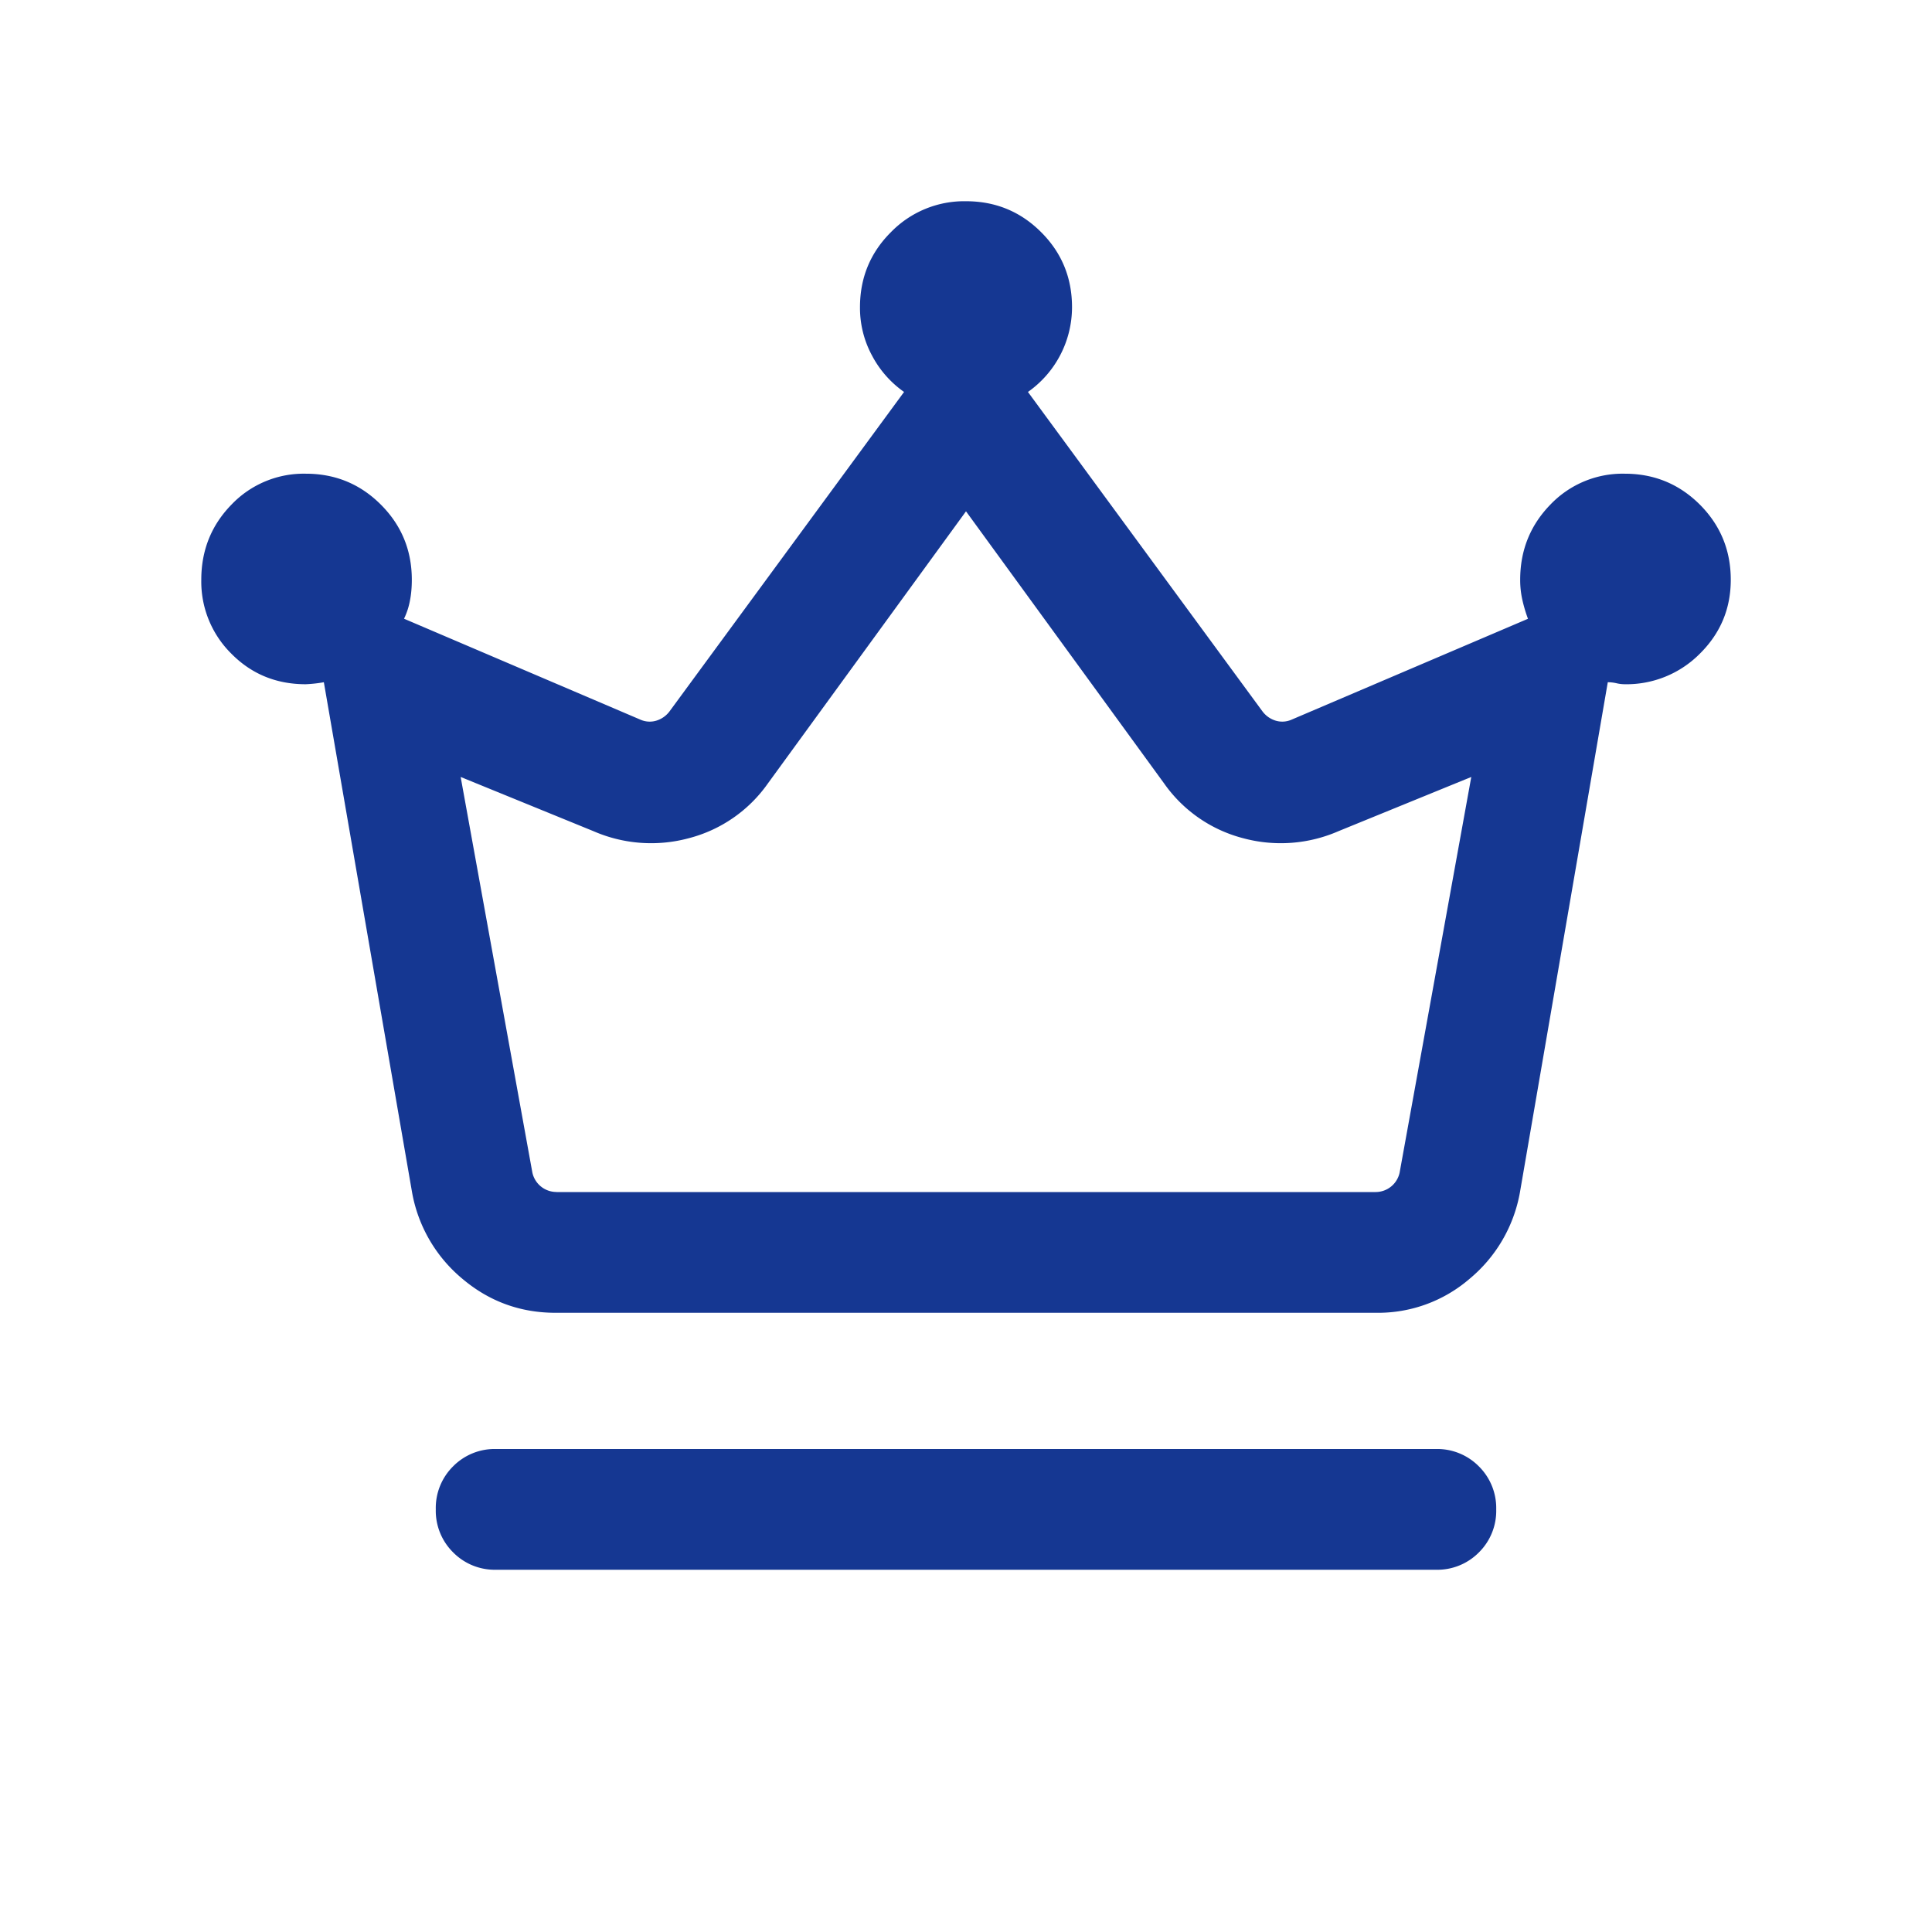 <svg xmlns="http://www.w3.org/2000/svg" width="32" height="32" fill="none"><mask id="a" width="32" height="32" x="0" y="0" maskUnits="userSpaceOnUse" style="mask-type:alpha"><path fill="#D9D9D9" d="M0 0h32v32H0z"/></mask><g mask="url(#a)"><path fill="#153792" d="M8.218 26a.968.968 0 0 1-.713-.288.969.969 0 0 1-.287-.712.97.97 0 0 1 .287-.713.968.968 0 0 1 .713-.287h15.564a.97.97 0 0 1 .713.288.97.97 0 0 1 .287.712.967.967 0 0 1-.287.713.968.968 0 0 1-.713.287H8.218Zm.985-4.256c-.585 0-1.1-.188-1.544-.563a2.411 2.411 0 0 1-.833-1.427L5.364 11.3a2.275 2.275 0 0 1-.3.033c-.487 0-.897-.168-1.23-.504a1.678 1.678 0 0 1-.5-1.226c0-.488.166-.903.5-1.245a1.654 1.654 0 0 1 1.231-.512c.488 0 .902.171 1.243.512.342.342.513.757.513 1.245 0 .124-.01.239-.031.345-.02.107-.053.207-.098.3l3.923 1.675a.378.378 0 0 0 .257.013.43.43 0 0 0 .218-.154l3.884-5.29a1.708 1.708 0 0 1-.529-.6 1.66 1.66 0 0 1-.201-.802c0-.488.17-.903.512-1.244a1.693 1.693 0 0 1 1.243-.513c.488 0 .903.17 1.245.512.341.34.512.755.512 1.242a1.717 1.717 0 0 1-.73 1.405l3.884 5.29a.43.43 0 0 0 .218.154.38.38 0 0 0 .257-.013l3.923-1.674a2.422 2.422 0 0 1-.09-.3 1.498 1.498 0 0 1-.039-.346c0-.488.167-.903.5-1.245a1.654 1.654 0 0 1 1.232-.512c.488 0 .902.171 1.244.512.341.342.512.757.512 1.245 0 .479-.171.887-.513 1.225a1.71 1.71 0 0 1-1.246.505.603.603 0 0 1-.132-.016.655.655 0 0 0-.146-.017l-1.456 8.454a2.41 2.41 0 0 1-.833 1.427 2.321 2.321 0 0 1-1.544.563H9.203Zm.012-2h13.57a.407.407 0 0 0 .397-.321l1.187-6.554-2.2.898a2.391 2.391 0 0 1-1.58.116 2.306 2.306 0 0 1-1.307-.906L16 8.469l-3.282 4.508a2.306 2.306 0 0 1-1.308.906 2.391 2.391 0 0 1-1.58-.116l-2.2-.898 1.188 6.554a.408.408 0 0 0 .397.32Z"/></g></svg>